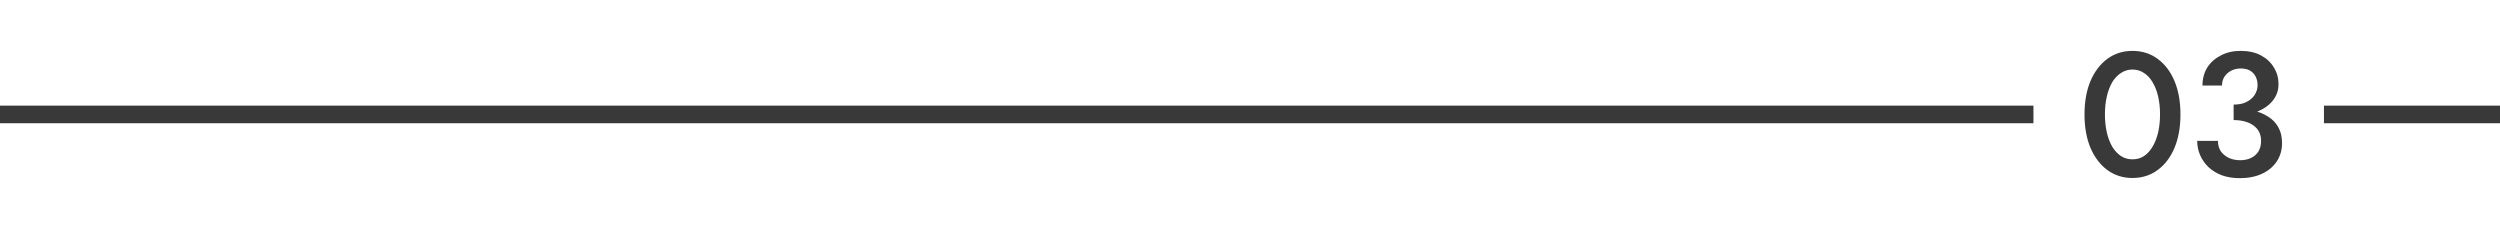 <?xml version="1.0" encoding="UTF-8"?> <svg xmlns="http://www.w3.org/2000/svg" width="142" height="14" viewBox="0 0 142 14" fill="none"> <path d="M119.56 6.5C119.56 6.127 119.597 5.783 119.67 5.47C119.743 5.157 119.847 4.887 119.98 4.66C120.12 4.433 120.287 4.26 120.48 4.14C120.673 4.013 120.887 3.95 121.12 3.95C121.367 3.95 121.583 4.013 121.77 4.14C121.963 4.26 122.127 4.433 122.26 4.66C122.4 4.887 122.507 5.157 122.58 5.47C122.653 5.783 122.69 6.127 122.69 6.5C122.69 6.873 122.653 7.217 122.58 7.53C122.507 7.843 122.4 8.113 122.26 8.34C122.127 8.567 121.963 8.743 121.77 8.87C121.583 8.99 121.367 9.05 121.12 9.05C120.887 9.05 120.673 8.99 120.48 8.87C120.287 8.743 120.12 8.567 119.98 8.34C119.847 8.113 119.743 7.843 119.67 7.53C119.597 7.217 119.56 6.873 119.56 6.5ZM118.4 6.5C118.4 7.227 118.513 7.86 118.74 8.4C118.973 8.94 119.293 9.36 119.7 9.66C120.113 9.96 120.587 10.11 121.12 10.11C121.667 10.11 122.143 9.96 122.55 9.66C122.963 9.36 123.283 8.94 123.51 8.4C123.737 7.86 123.85 7.227 123.85 6.5C123.85 5.773 123.737 5.14 123.51 4.6C123.283 4.06 122.963 3.64 122.55 3.34C122.143 3.04 121.667 2.89 121.12 2.89C120.587 2.89 120.113 3.04 119.7 3.34C119.293 3.64 118.973 4.06 118.74 4.6C118.513 5.14 118.4 5.773 118.4 6.5ZM126.87 6.57C127.363 6.57 127.8 6.497 128.18 6.35C128.567 6.203 128.87 5.993 129.09 5.72C129.31 5.447 129.42 5.133 129.42 4.78C129.42 4.433 129.333 4.12 129.16 3.84C128.993 3.553 128.75 3.323 128.43 3.15C128.11 2.977 127.723 2.89 127.27 2.89C126.843 2.89 126.467 2.977 126.14 3.15C125.813 3.317 125.557 3.547 125.37 3.84C125.19 4.133 125.1 4.473 125.1 4.86H126.21C126.21 4.58 126.31 4.35 126.51 4.17C126.717 3.983 126.973 3.89 127.28 3.89C127.487 3.89 127.66 3.93 127.8 4.01C127.94 4.09 128.047 4.203 128.12 4.35C128.193 4.49 128.23 4.653 128.23 4.84C128.23 4.987 128.197 5.13 128.13 5.27C128.07 5.403 127.98 5.52 127.86 5.62C127.747 5.72 127.607 5.8 127.44 5.86C127.273 5.913 127.083 5.94 126.87 5.94V6.57ZM127.22 10.12C127.7 10.12 128.12 10.037 128.48 9.87C128.84 9.703 129.12 9.47 129.32 9.17C129.52 8.87 129.62 8.523 129.62 8.13C129.62 7.777 129.55 7.477 129.41 7.23C129.27 6.977 129.073 6.773 128.82 6.62C128.573 6.46 128.283 6.343 127.95 6.27C127.617 6.19 127.257 6.15 126.87 6.15V6.82C127.103 6.82 127.317 6.847 127.51 6.9C127.703 6.953 127.867 7.03 128 7.13C128.14 7.23 128.247 7.353 128.32 7.5C128.393 7.647 128.43 7.813 128.43 8C128.43 8.233 128.38 8.433 128.28 8.6C128.18 8.76 128.04 8.883 127.86 8.97C127.687 9.057 127.48 9.1 127.24 9.1C127.007 9.1 126.793 9.057 126.6 8.97C126.407 8.877 126.253 8.75 126.14 8.59C126.033 8.423 125.98 8.227 125.98 8H124.8C124.8 8.287 124.857 8.56 124.97 8.82C125.083 9.073 125.243 9.3 125.45 9.5C125.657 9.693 125.91 9.847 126.21 9.96C126.51 10.067 126.847 10.12 127.22 10.12Z" fill="#393939"></path> <path fill-rule="evenodd" clip-rule="evenodd" d="M115.5 6H0V7H115.5V6ZM132 7H142V6H132V7Z" fill="#393939"></path> </svg> 